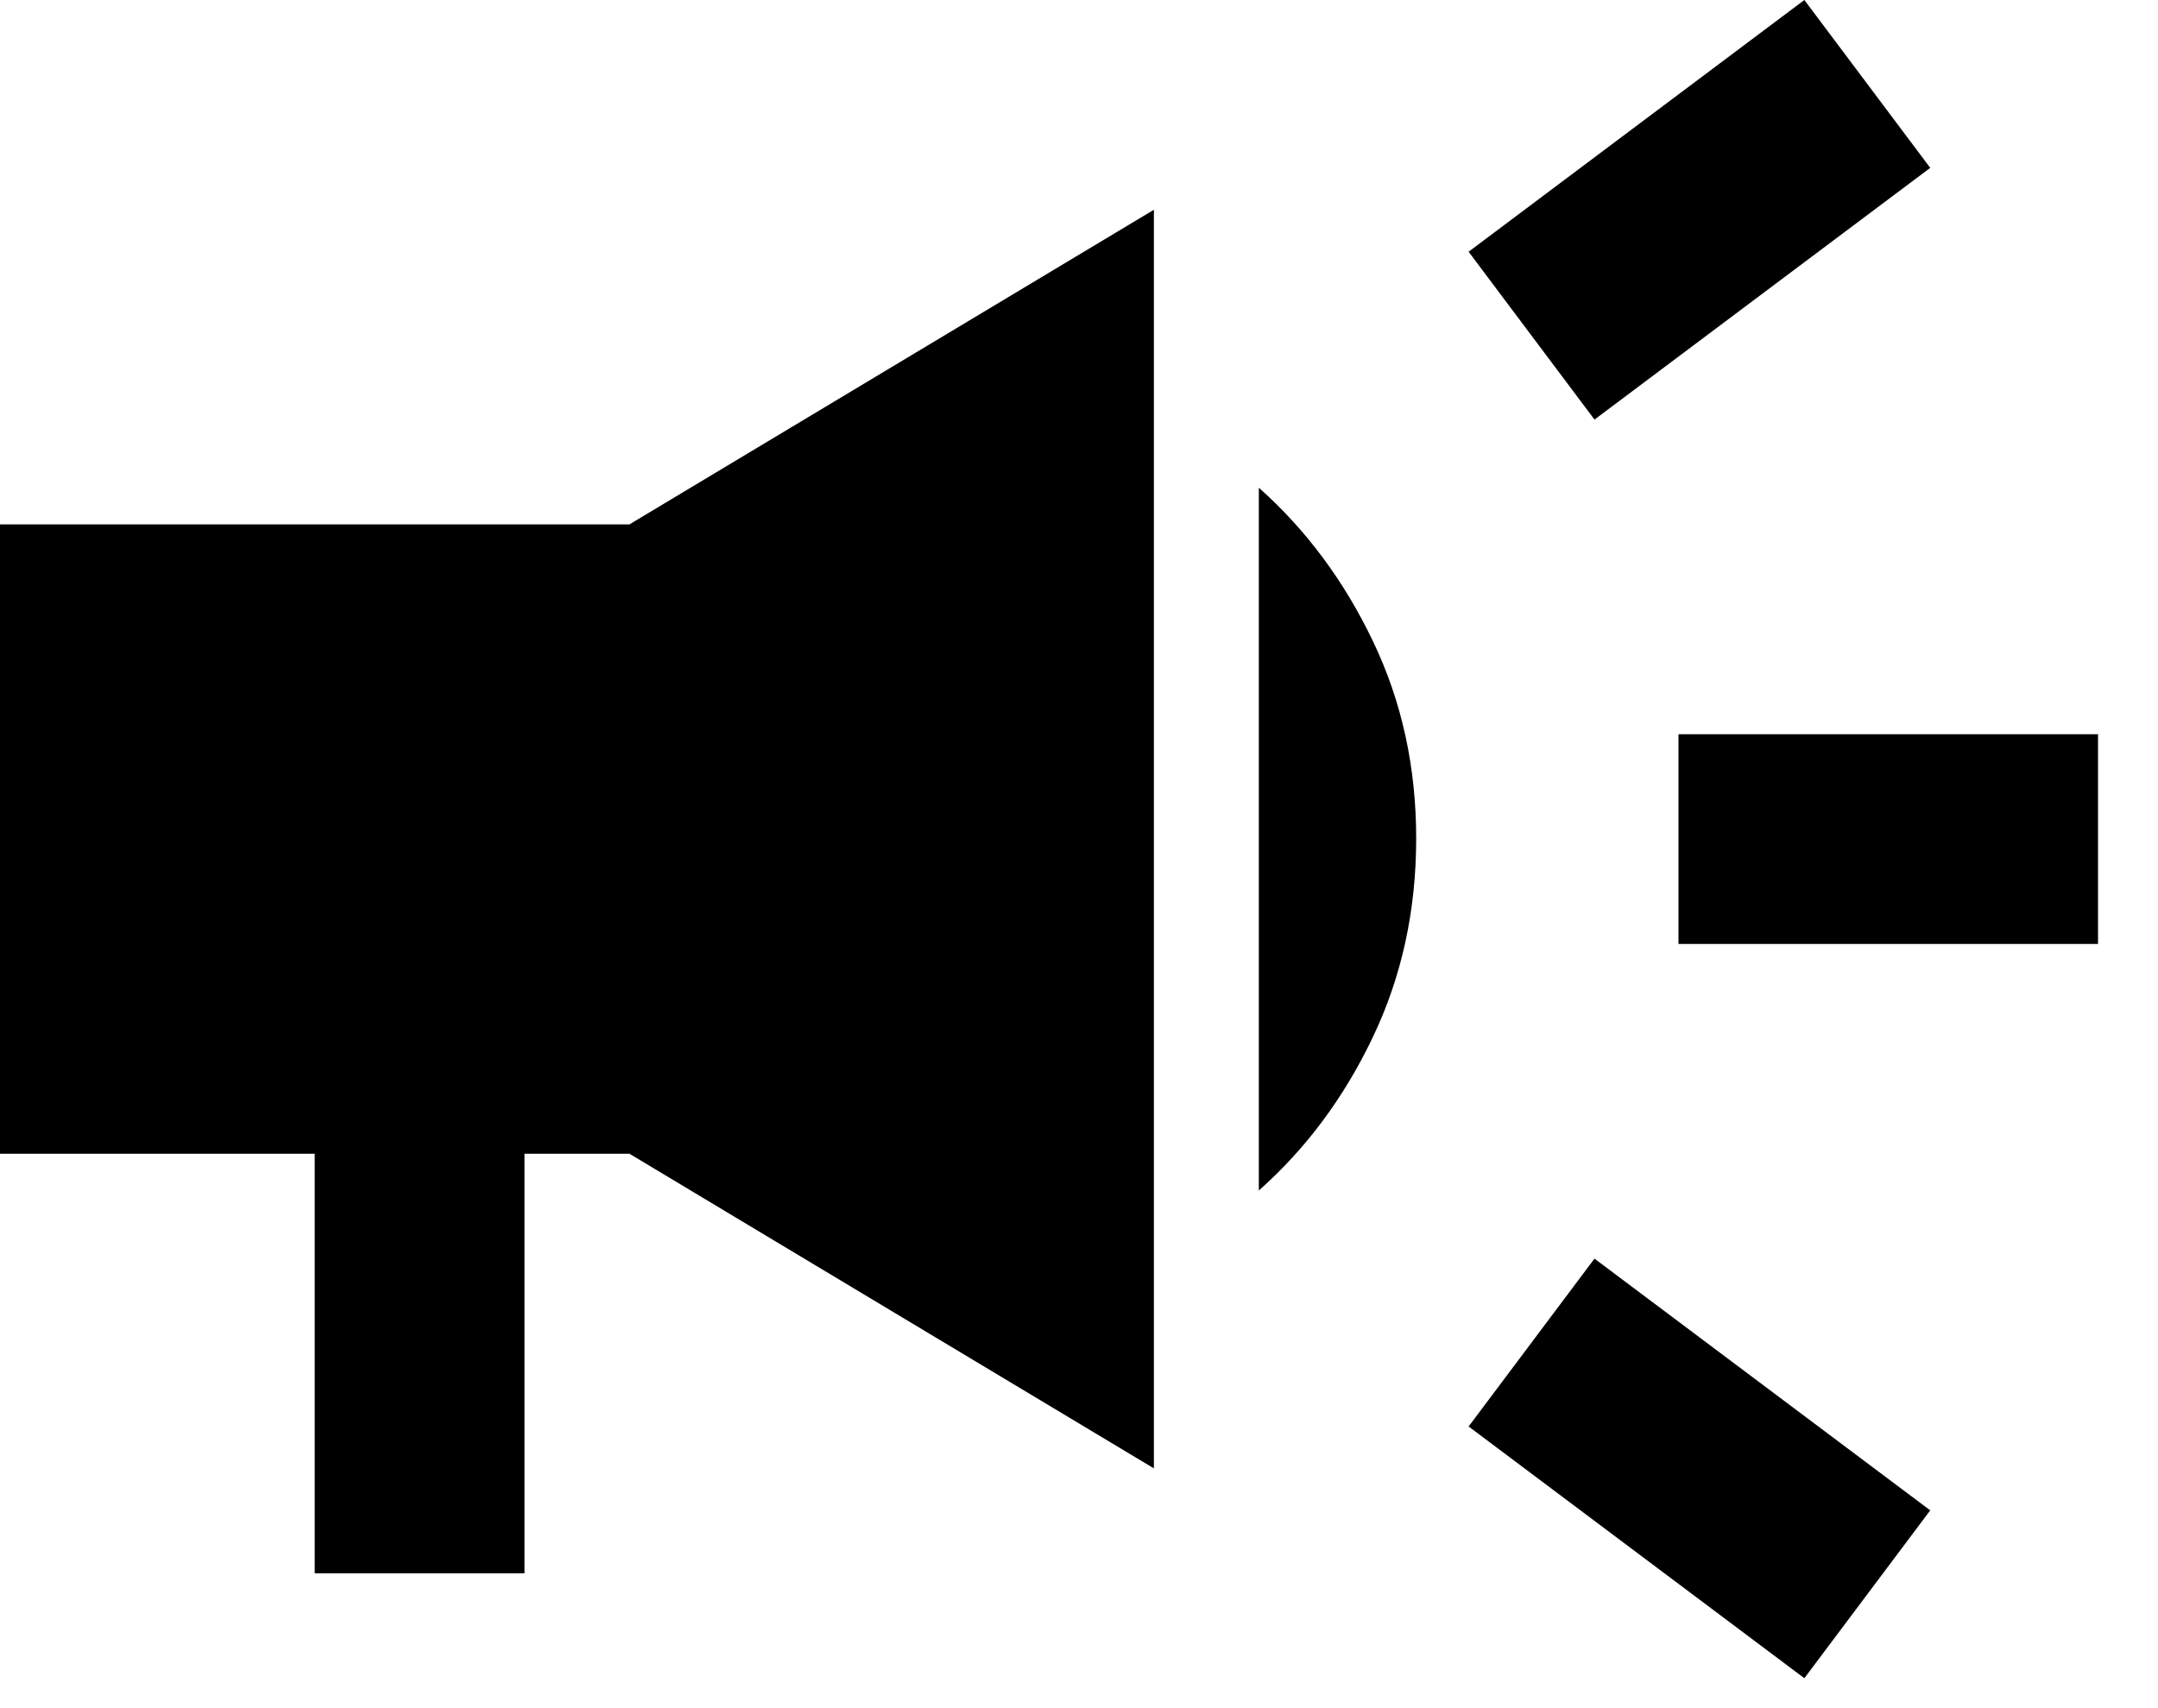 <svg width="24" height="19" viewBox="0 0 24 19" fill="none" xmlns="http://www.w3.org/2000/svg">
<path d="M18.667 10.5V8.167H23.333V10.5H18.667ZM20.067 18.667L16.333 15.867L17.733 14L21.467 16.8L20.067 18.667ZM17.733 4.667L16.333 2.8L20.067 0L21.467 1.867L17.733 4.667ZM3.5 17.5V12.833H0V5.833H7L12.833 2.333V16.333L7 12.833H5.833V17.5H3.5ZM14 13.242V5.425C14.525 5.892 14.948 6.461 15.269 7.132C15.591 7.803 15.751 8.537 15.75 9.333C15.749 10.13 15.589 10.864 15.268 11.536C14.948 12.208 14.525 12.777 14 13.242Z" fill="black"/>
</svg>
